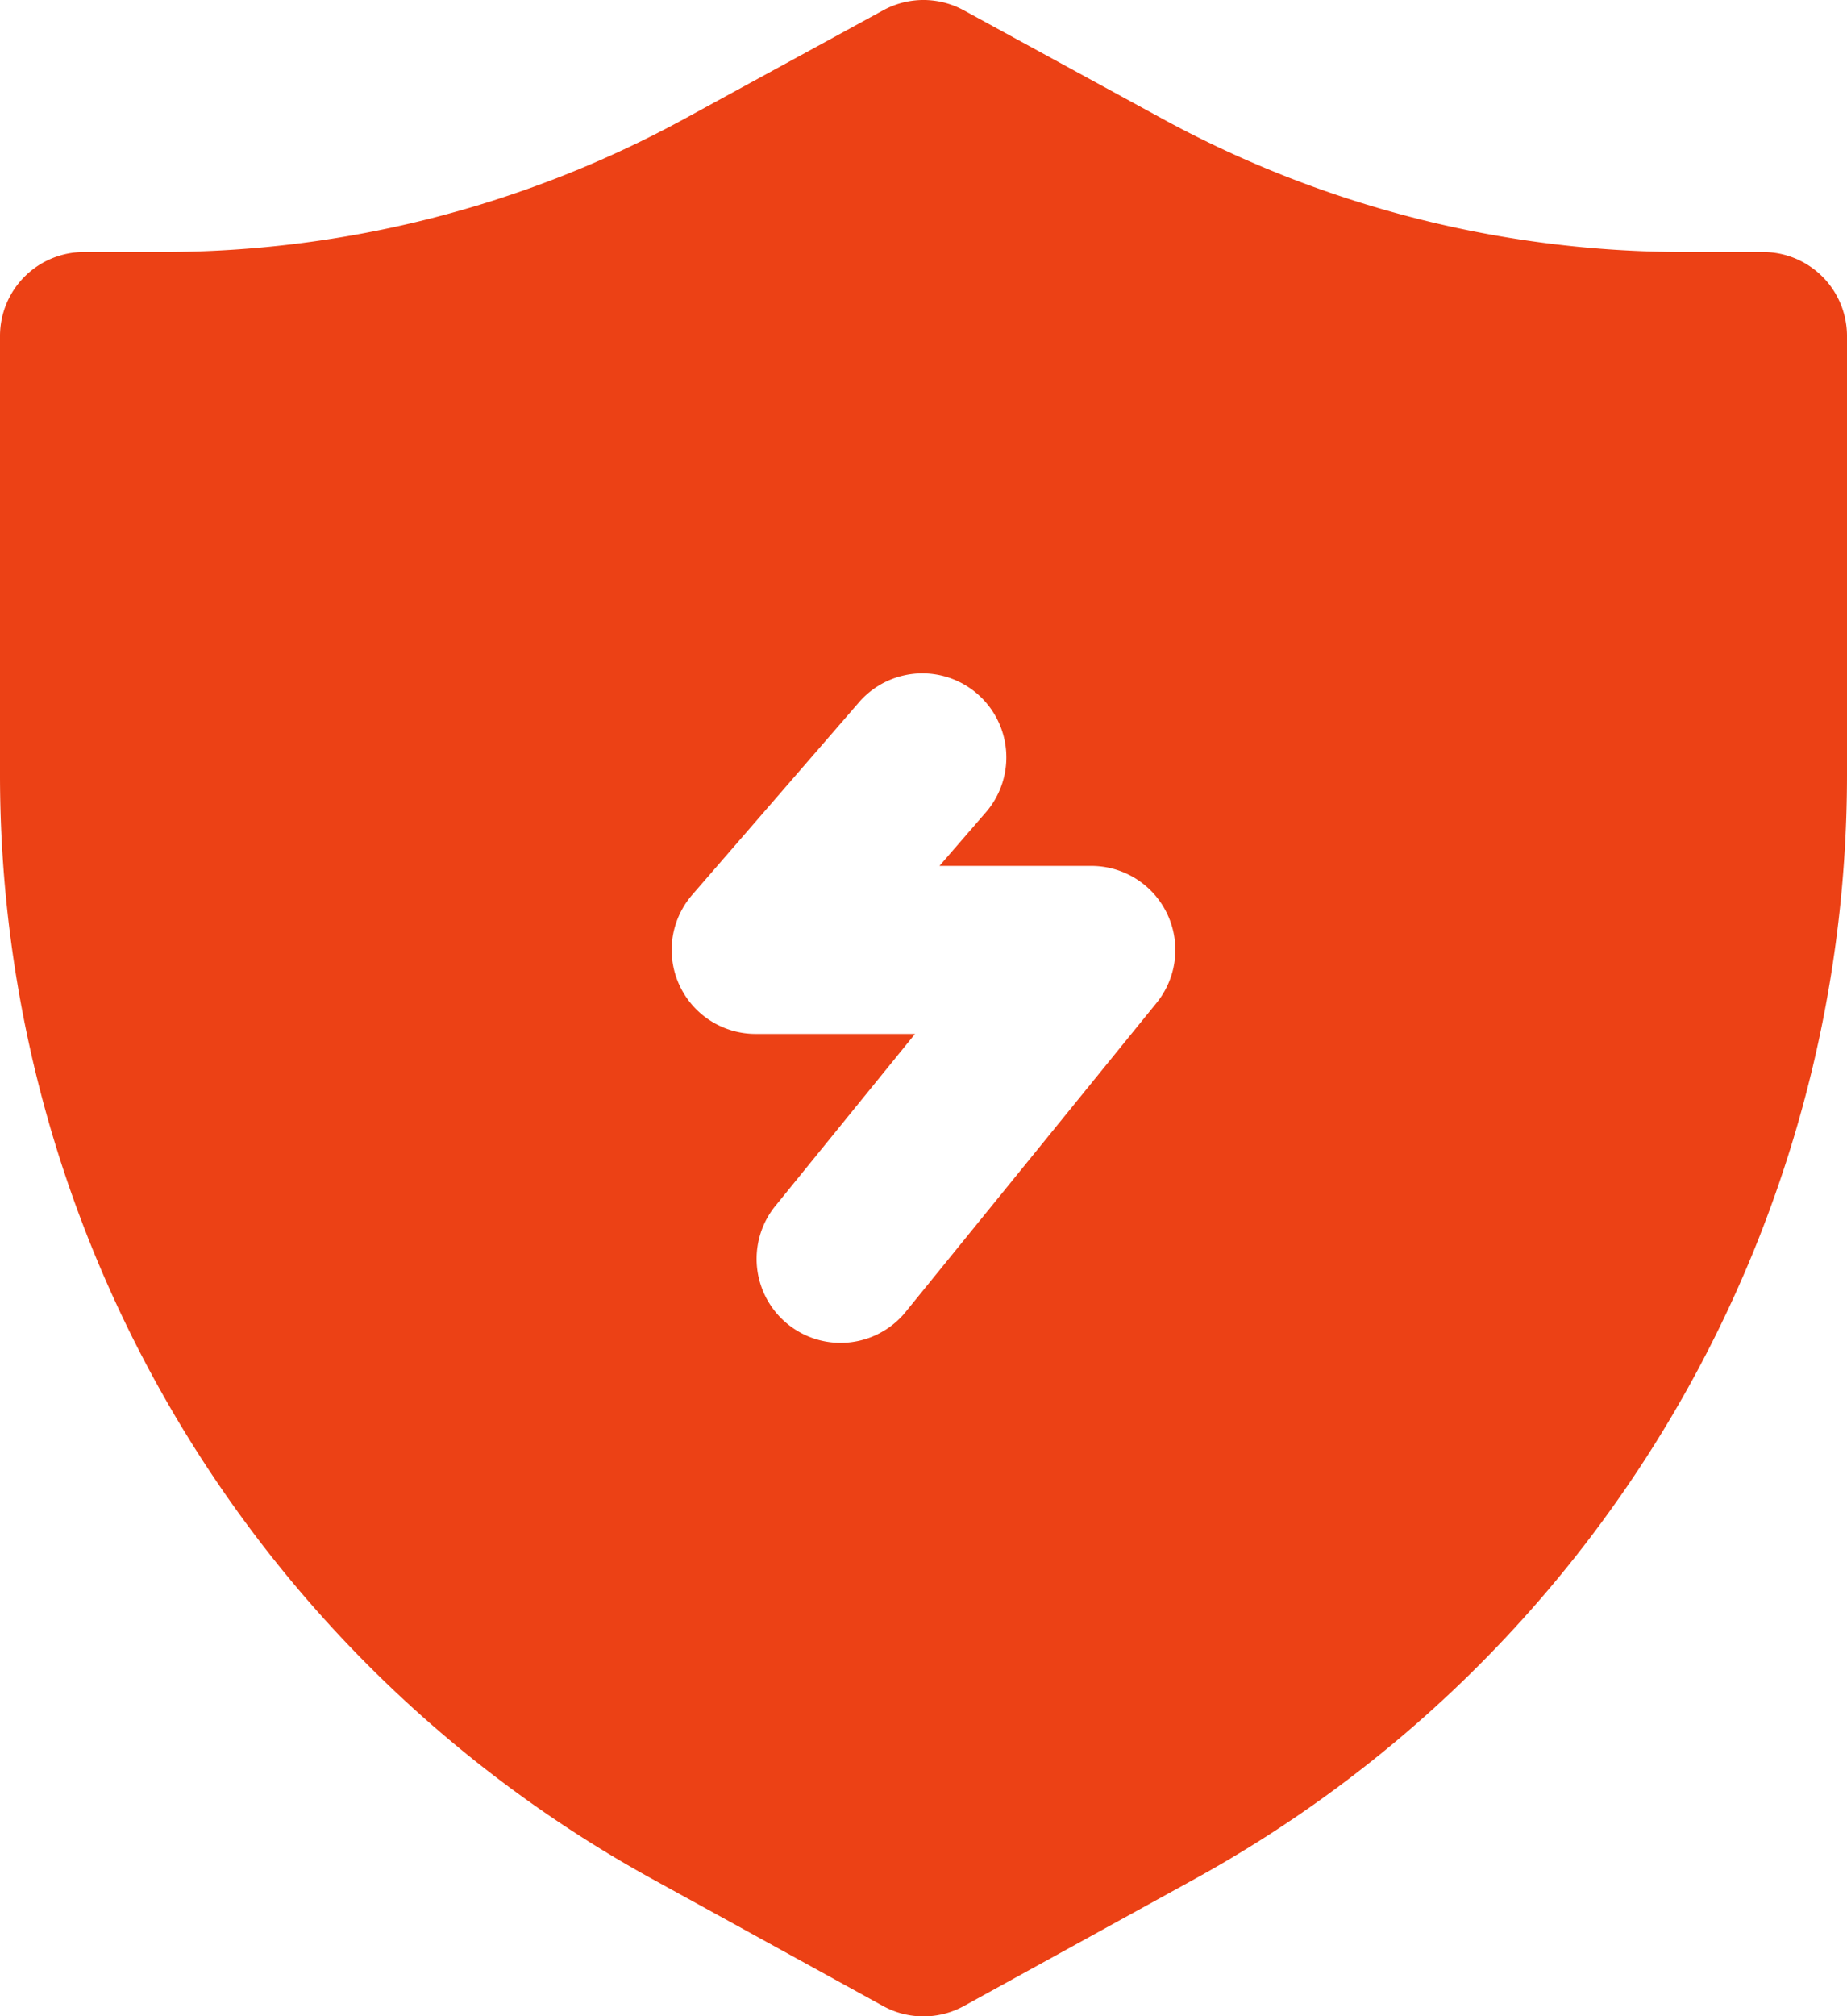 <svg xmlns="http://www.w3.org/2000/svg" width="51.384" height="56.055" viewBox="0 0 51.384 56.055"><path id="noun-safe-4506461" d="M24.573.285a2.336,2.336,0,0,1,2.237,0L32.336,3.3a30.364,30.364,0,0,0,14.54,3.707h2.172a2.336,2.336,0,0,1,2.336,2.336v12.2a35.034,35.034,0,0,1-18.151,30.7l-6.416,3.529a2.335,2.335,0,0,1-2.251,0l-6.416-3.529A35.034,35.034,0,0,1,0,21.54V9.343A2.336,2.336,0,0,1,2.336,7.007H4.508A30.363,30.363,0,0,0,19.047,3.3ZM27.457,22.55a2.336,2.336,0,0,0-3.53-3.059l-4.671,5.39a2.336,2.336,0,0,0,1.765,3.865h4.435l-3.912,4.815a2.336,2.336,0,0,0,3.625,2.946l7.007-8.624a2.336,2.336,0,0,0-1.813-3.808H26.136Z" fill="#ec4115" fill-rule="evenodd"></path></svg>
